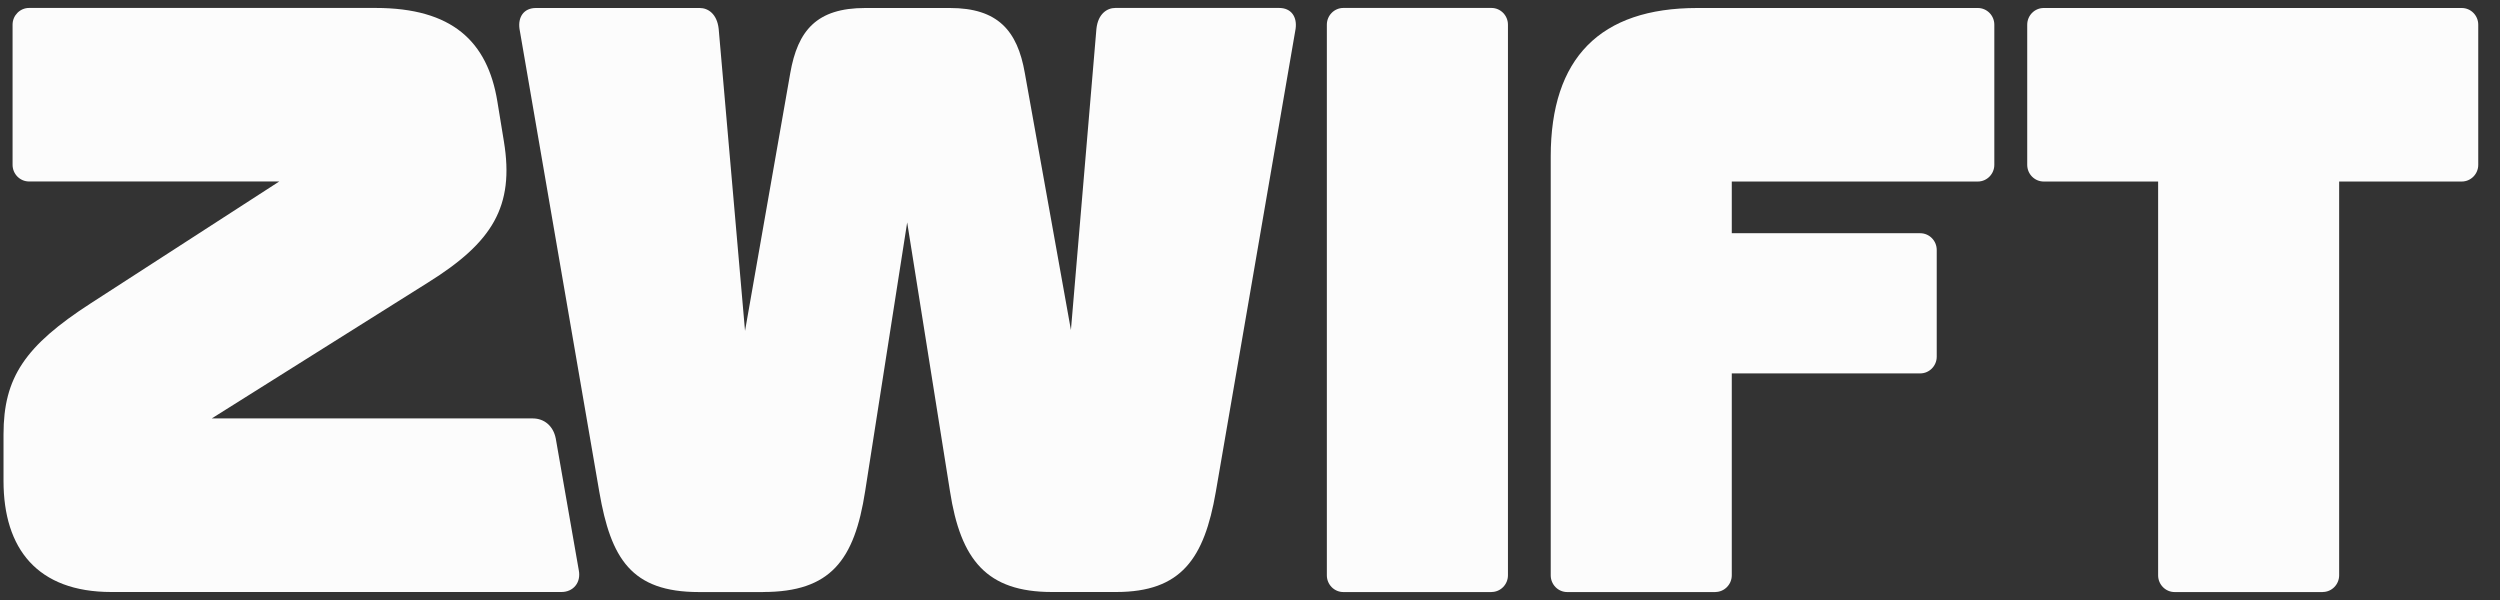 <?xml version="1.0" standalone="no"?>
<!DOCTYPE svg PUBLIC "-//W3C//DTD SVG 1.0//EN" "http://www.w3.org/TR/2001/REC-SVG-20010904/DTD/svg10.dtd">
<svg width="100" height="24" viewBox="0 0 100 24" fill="none" xmlns="http://www.w3.org/2000/svg">
<rect x="0" y="0" width="100" height="24" fill="#333333" stroke="none"/>
<path d="M92.907 23.68C93.269 23.68 93.566 23.38 93.566 23.012V7.261H98.471C98.833 7.261 99.13 6.96 99.13 6.594V0.988C99.13 0.62 98.835 0.32 98.471 0.32H81.748C81.386 0.32 81.089 0.62 81.089 0.988V6.594C81.089 6.962 81.385 7.261 81.748 7.261H86.325V23.014C86.325 23.381 86.62 23.682 86.984 23.682H92.909L92.907 23.68Z" fill="#FCFCFC"/>
<path d="M68.612 23.68C68.973 23.68 69.271 23.38 69.271 23.012V14.936H76.81C77.172 14.936 77.469 14.635 77.469 14.269V9.998C77.469 9.63 77.173 9.329 76.81 9.329H69.271V7.261H79.114C79.475 7.261 79.773 6.96 79.773 6.594V0.988C79.773 0.62 79.477 0.32 79.114 0.32H67.888C64.004 0.32 62.029 2.323 62.029 6.26V23.014C62.029 23.381 62.324 23.682 62.688 23.682H68.614L68.612 23.68Z" fill="#FCFCFC"/>
<path d="M59.659 23.68C60.021 23.68 60.318 23.38 60.318 23.012V0.986C60.318 0.619 60.022 0.318 59.659 0.318H53.733C53.372 0.318 53.074 0.619 53.074 0.986V23.014C53.074 23.381 53.37 23.682 53.733 23.682H59.659V23.68Z" fill="#FCFCFC"/>
<path d="M30.524 23.68C33.223 23.68 34.179 22.413 34.607 19.642L36.287 8.896L37.998 19.642C38.425 22.413 39.479 23.68 42.08 23.68H44.648C47.249 23.68 48.171 22.345 48.632 19.676L51.824 1.152C51.89 0.686 51.659 0.318 51.165 0.318H44.613C44.285 0.318 43.921 0.551 43.857 1.152L42.837 13.201L40.993 2.922C40.698 1.22 39.907 0.32 37.998 0.32H34.607C32.665 0.32 31.909 1.222 31.611 2.922L29.801 13.235L28.747 1.154C28.681 0.553 28.32 0.32 27.991 0.32H21.439C20.946 0.32 20.714 0.688 20.78 1.154L23.973 19.678C24.433 22.347 25.256 23.682 27.956 23.682H30.524V23.68Z" fill="#FCFCFC"/>
<path d="M22.46 23.68C22.921 23.68 23.249 23.312 23.152 22.812L22.23 17.538C22.131 17.038 21.77 16.737 21.309 16.737H8.47L17.127 11.297C19.695 9.695 20.584 8.26 20.156 5.657L19.894 4.055C19.499 1.653 18.084 0.318 15.022 0.318H1.162C0.8 0.318 0.503 0.619 0.503 0.986V6.593C0.503 6.96 0.799 7.259 1.162 7.259H11.17L3.631 12.132C0.997 13.834 0.141 15.102 0.141 17.372V19.241C0.141 21.944 1.491 23.68 4.453 23.68H22.46Z" fill="#FCFCFC"/>
</svg>
